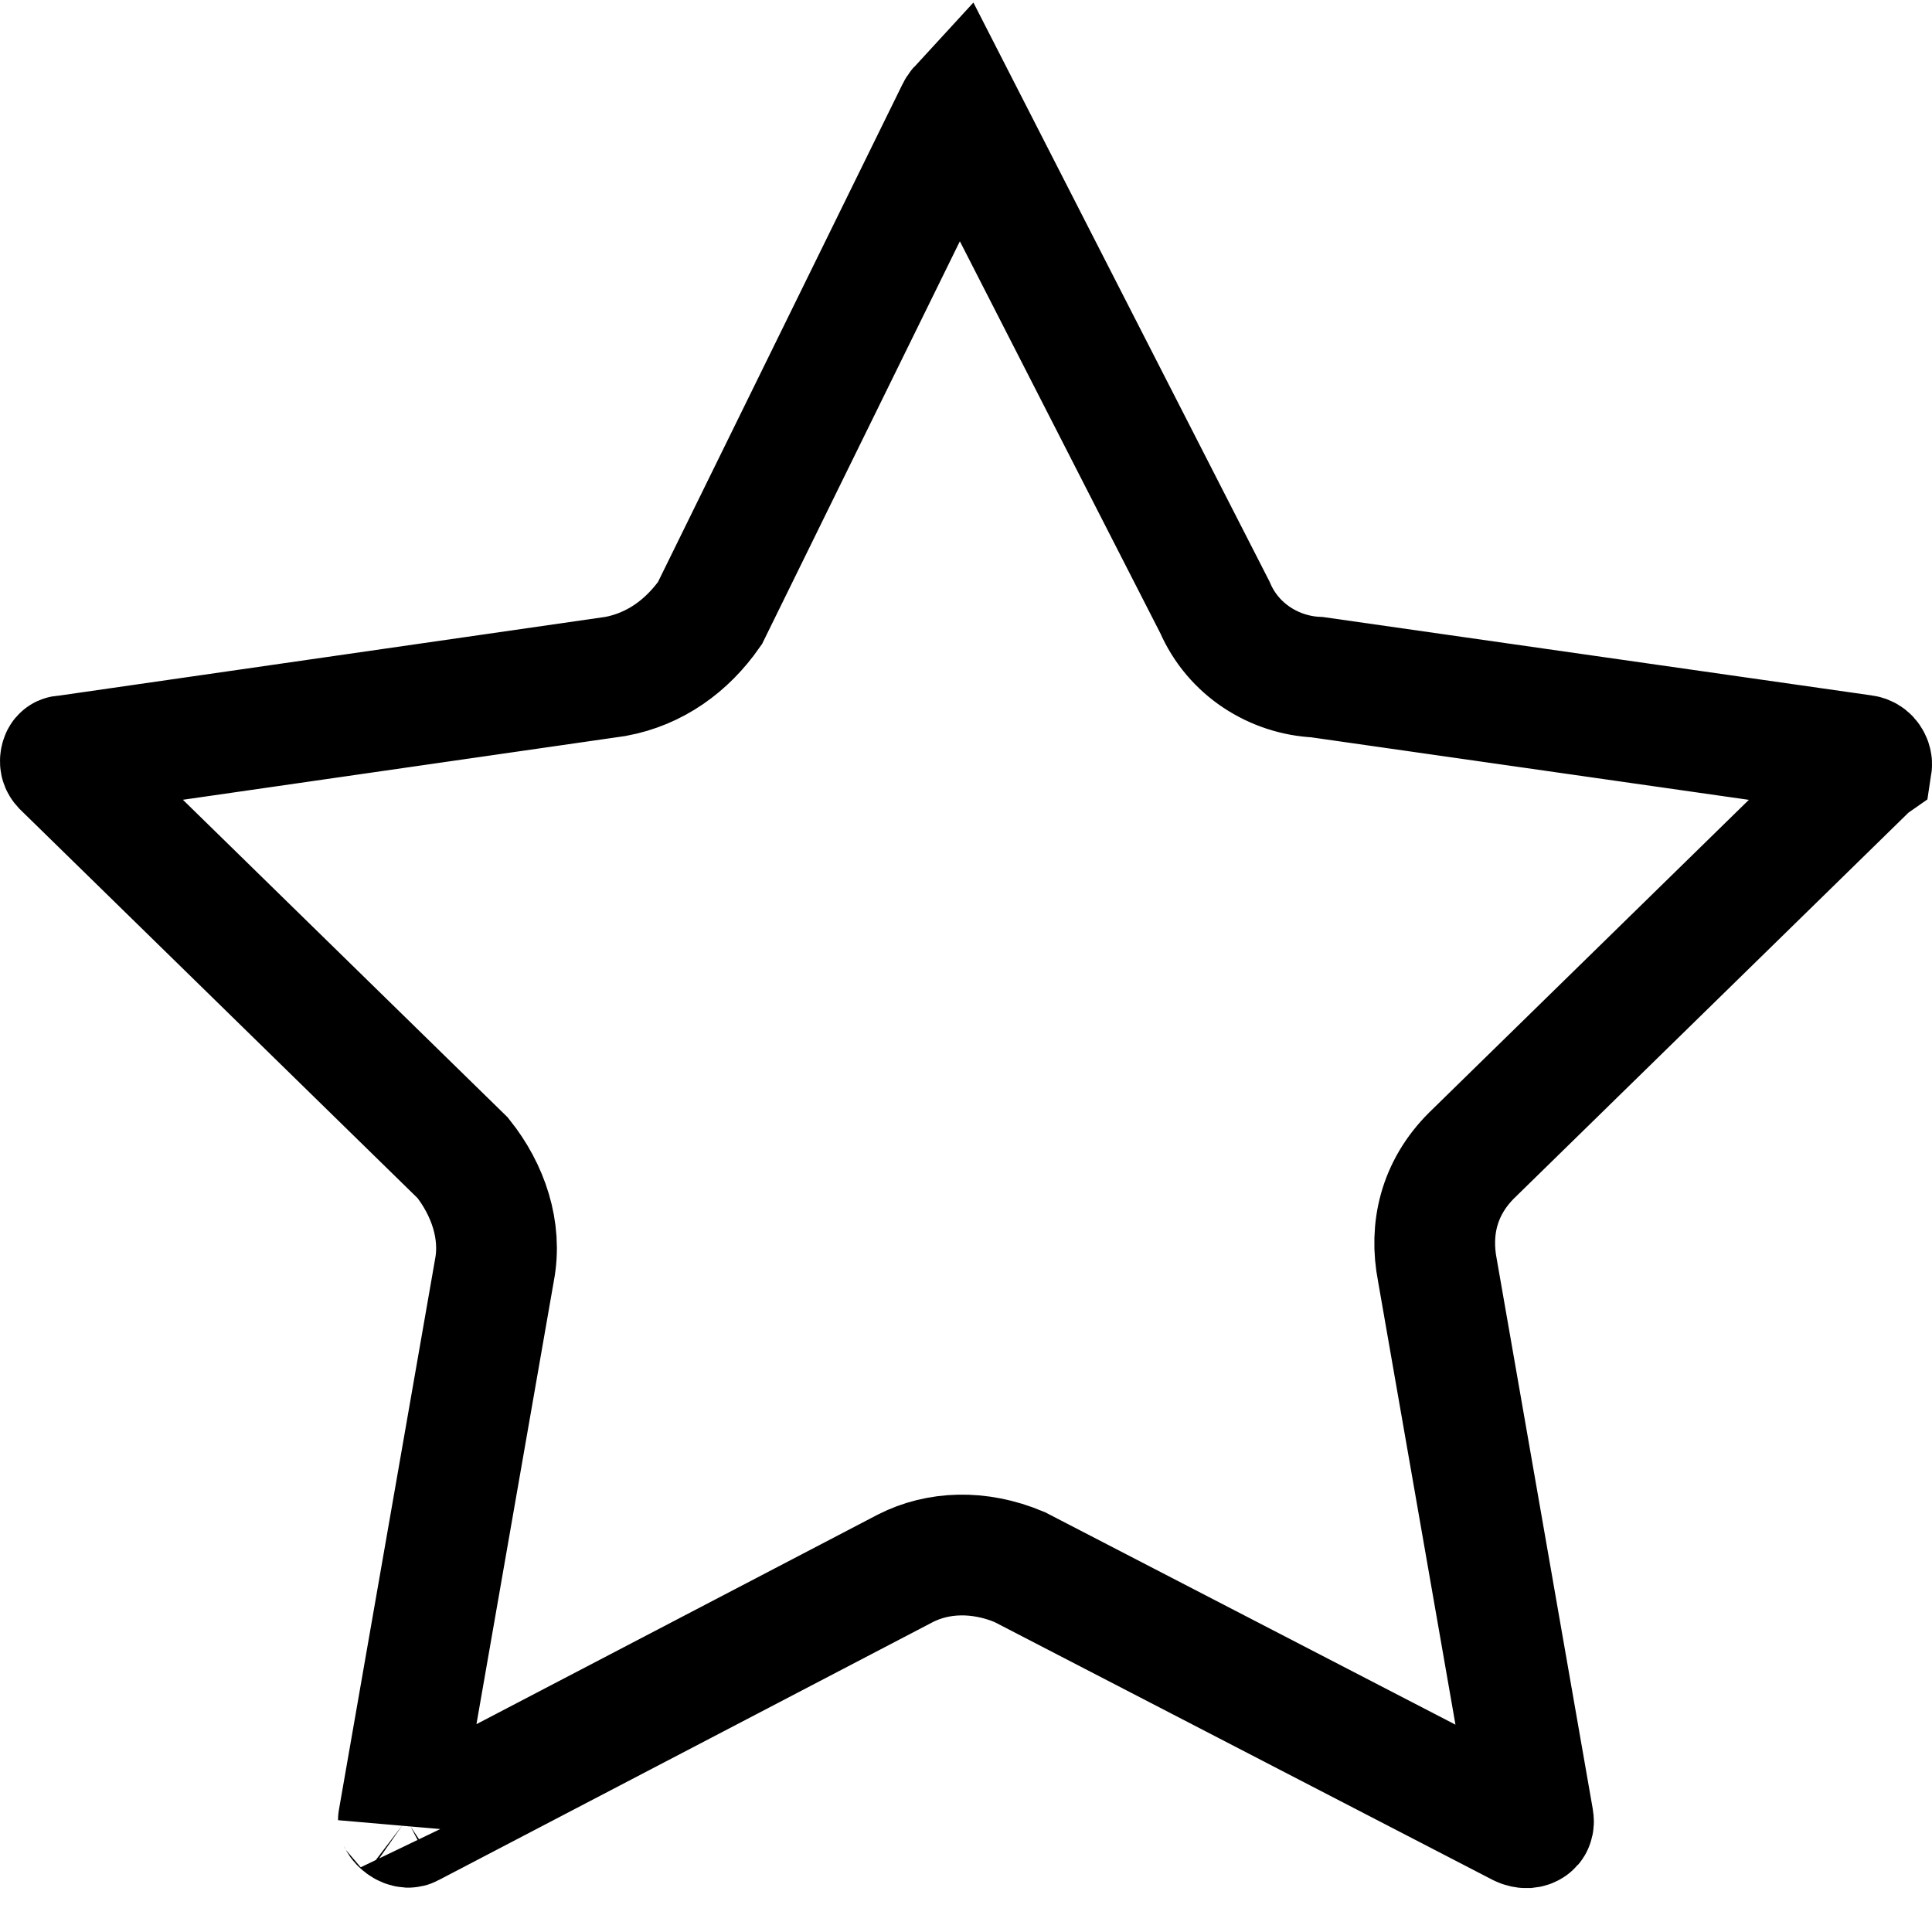 <?xml version="1.0" encoding="utf-8"?>
<!-- Generator: Adobe Illustrator 16.0.3, SVG Export Plug-In . SVG Version: 6.00 Build 0)  -->
<!DOCTYPE svg PUBLIC "-//W3C//DTD SVG 1.1//EN" "http://www.w3.org/Graphics/SVG/1.1/DTD/svg11.dtd">
<svg version="1.1" id="Layer_1" xmlns="http://www.w3.org/2000/svg" xmlns:xlink="http://www.w3.org/1999/xlink" x="0px" y="0px"
	 width="24px" height="24px" viewBox="0 0 24 24" enable-background="new 0 0 24 24" xml:space="preserve">
<g id="Symbols">
	<g id="Icons_x2F_Star">
		<path id="Path" fill="none" stroke="#000000" stroke-width="1.5" d="M11.914,1.331c-0.012,0.013-0.022,0.029-0.03,0.046
			l-3.065,6.24C8.535,8.023,8.137,8.312,7.646,8.403L0.81,9.388c-0.005,0-0.01,0-0.016,0.001c-0.008,0-0.017,0-0.022,0.005
			C0.763,9.4,0.759,9.41,0.756,9.419C0.75,9.438,0.748,9.458,0.752,9.478c0.003,0.016,0.013,0.031,0.025,0.044l4.971,4.861
			c0.315,0.395,0.489,0.902,0.394,1.396l-1.193,6.832c0-0.002,0.002,0.002,0.003,0.005c0.01,0.022,0.029,0.04,0.049,0.054
			c0.021,0.016,0.045,0.027,0.071,0.029c0.01,0,0.02-0.002,0.029-0.008l6.148-3.21c0.4-0.203,0.907-0.229,1.418-0.014l6.217,3.218
			c0.022,0.011,0.055,0.021,0.085,0.02c0.02-0.002,0.037-0.007,0.052-0.018c0.01-0.006,0.019-0.016,0.022-0.026
			c0.008-0.018,0.008-0.038,0.004-0.06l-1.191-6.821c-0.1-0.513,0.018-1.021,0.425-1.427l4.946-4.837L23.25,9.5
			c0.002-0.013-0.002-0.027-0.006-0.04c-0.008-0.021-0.02-0.04-0.037-0.054c-0.016-0.013-0.035-0.021-0.057-0.024l-6.789-0.97
			c-0.264-0.012-0.525-0.097-0.748-0.245c-0.225-0.149-0.408-0.361-0.521-0.622L11.914,1.331z"/>
	</g>
</g>
</svg>
